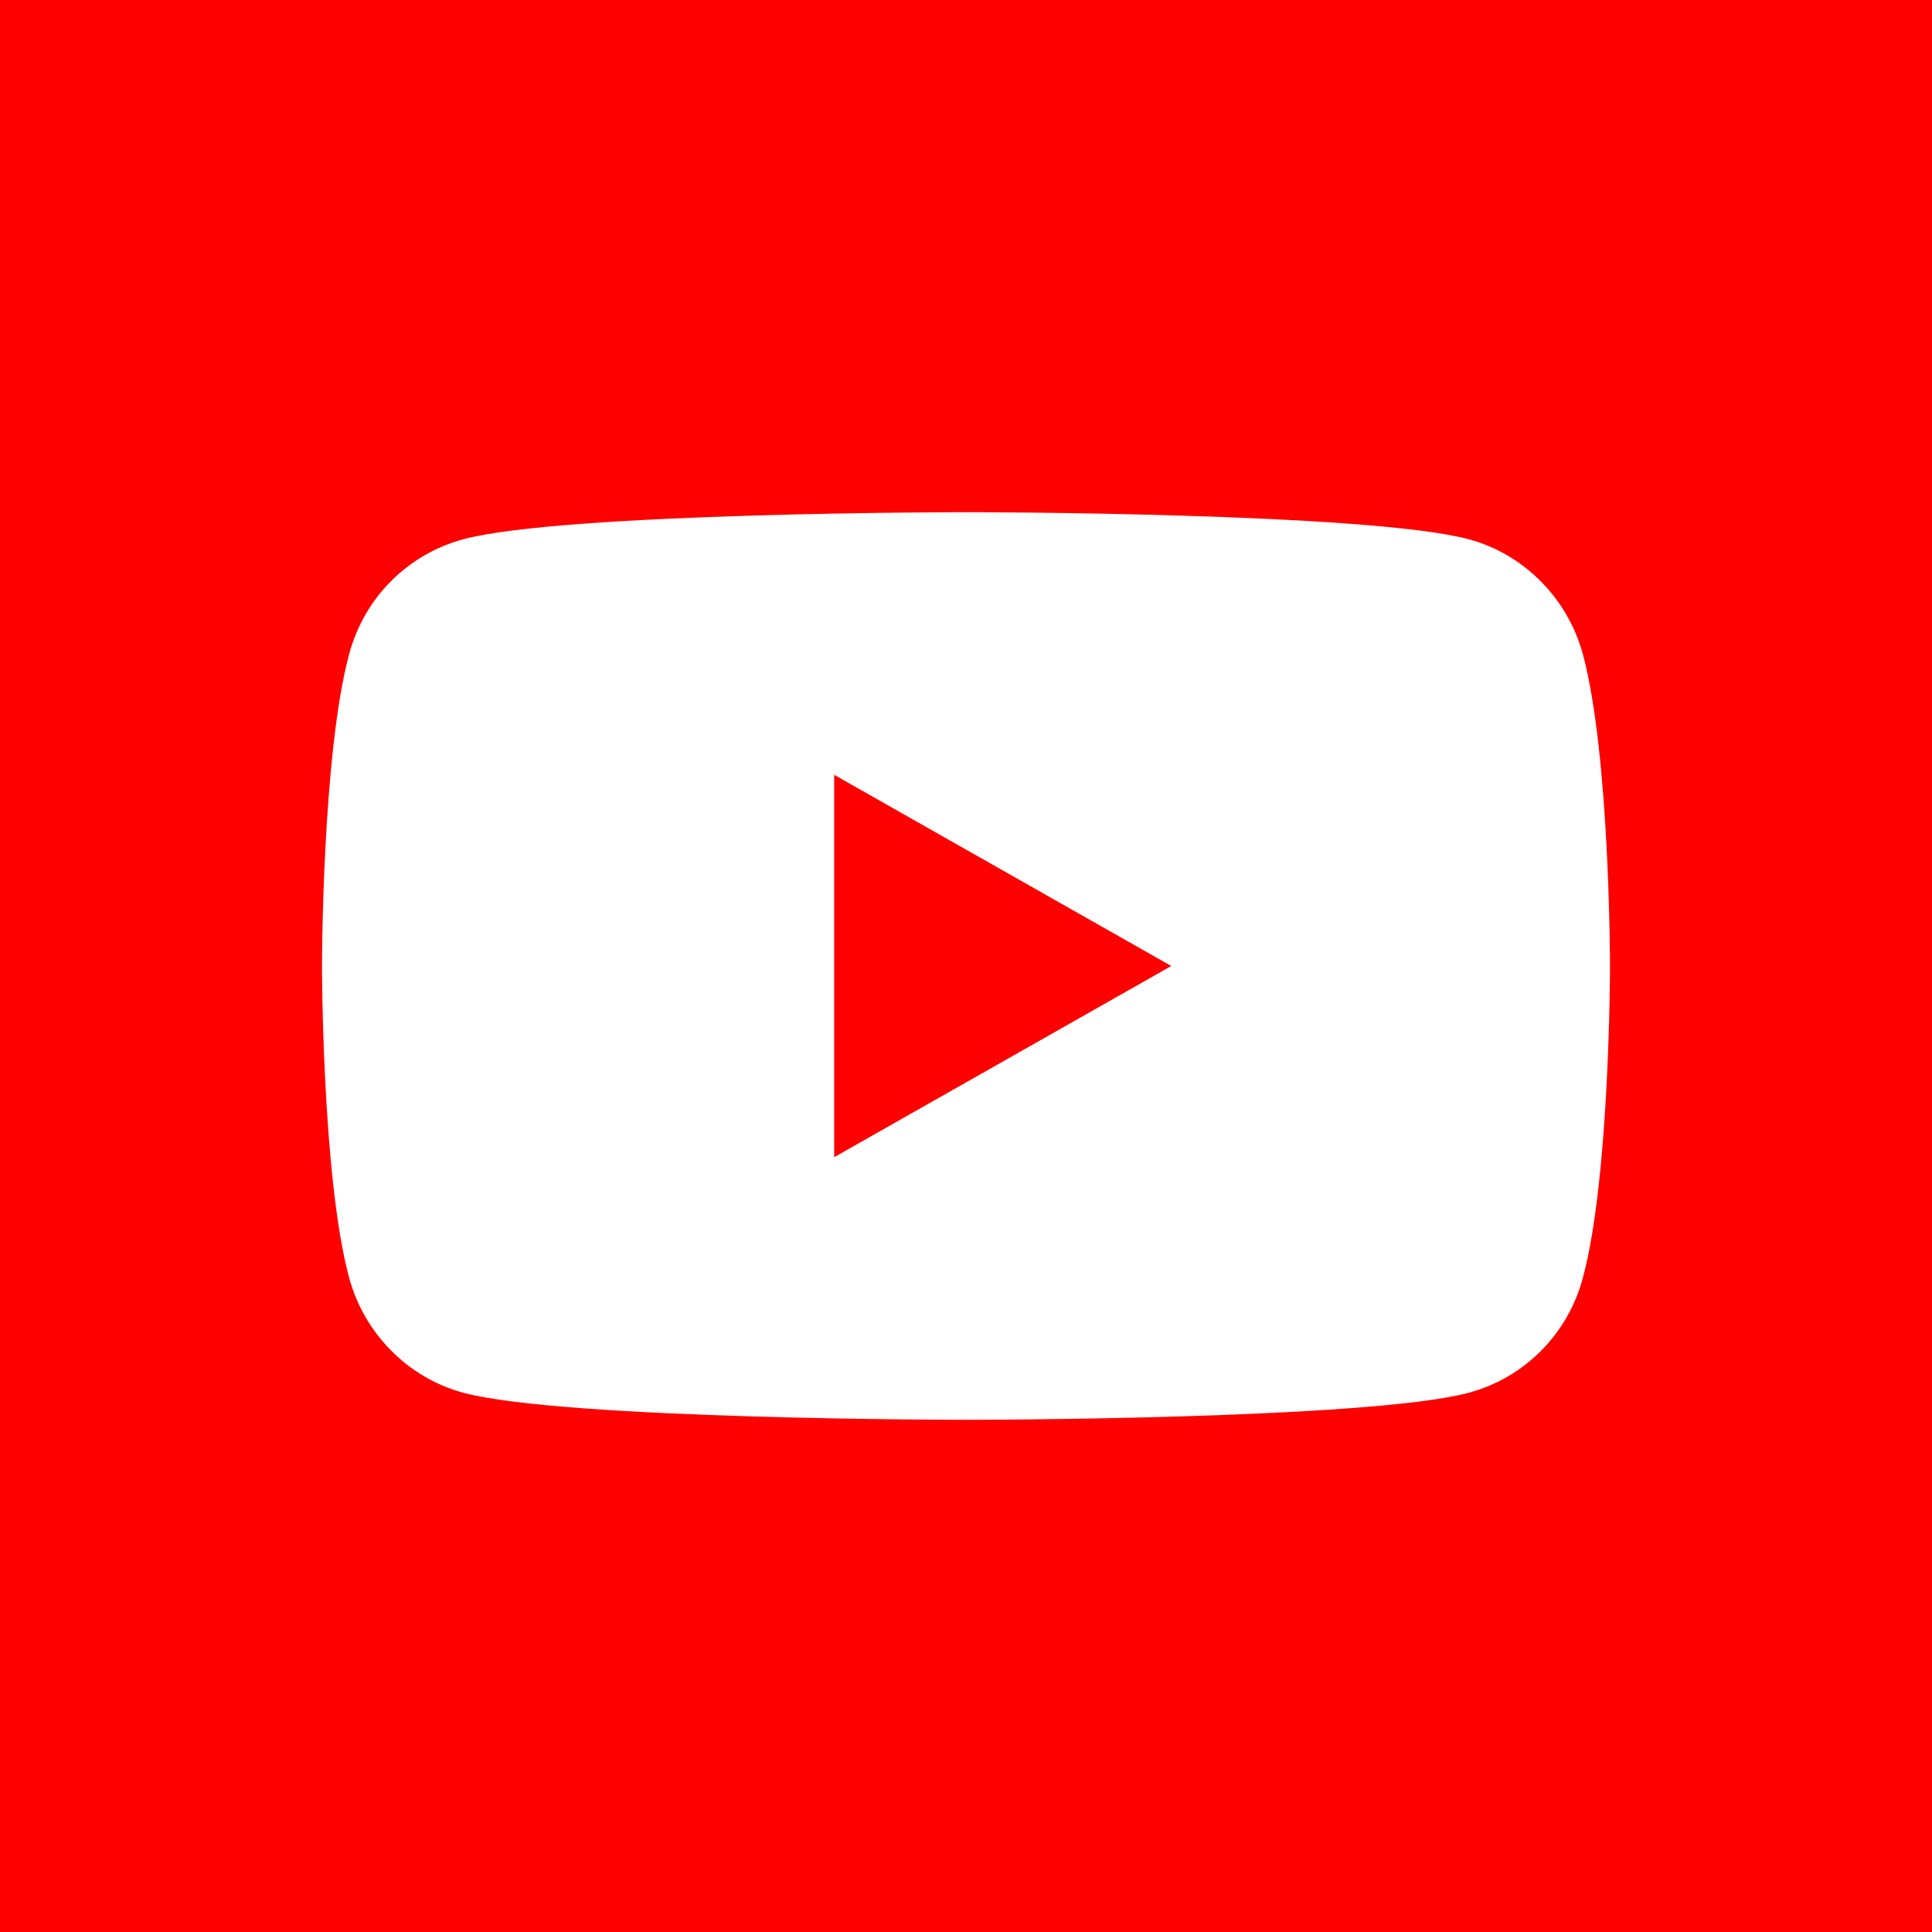 <svg viewBox="0 0 192 192" xmlns="http://www.w3.org/2000/svg"><path d="M0 0h192v192H0z" fill="red"/><path d="M157.3 65c-1.5-5.5-5.8-9.9-11.3-11.4-10-2.7-50-2.7-50-2.7s-40 0-50 2.7c-5.5 1.5-9.8 5.8-11.3 11.4C32 75 32 96 32 96s0 21 2.7 31c1.5 5.5 5.8 9.9 11.3 11.4 10 2.7 50 2.7 50 2.7s40 0 50-2.7c5.5-1.5 9.8-5.8 11.3-11.4 2.7-10 2.7-31 2.7-31s0-21-2.7-31zm-74.4 50V77l33.5 19z" fill="#fff"/></svg>